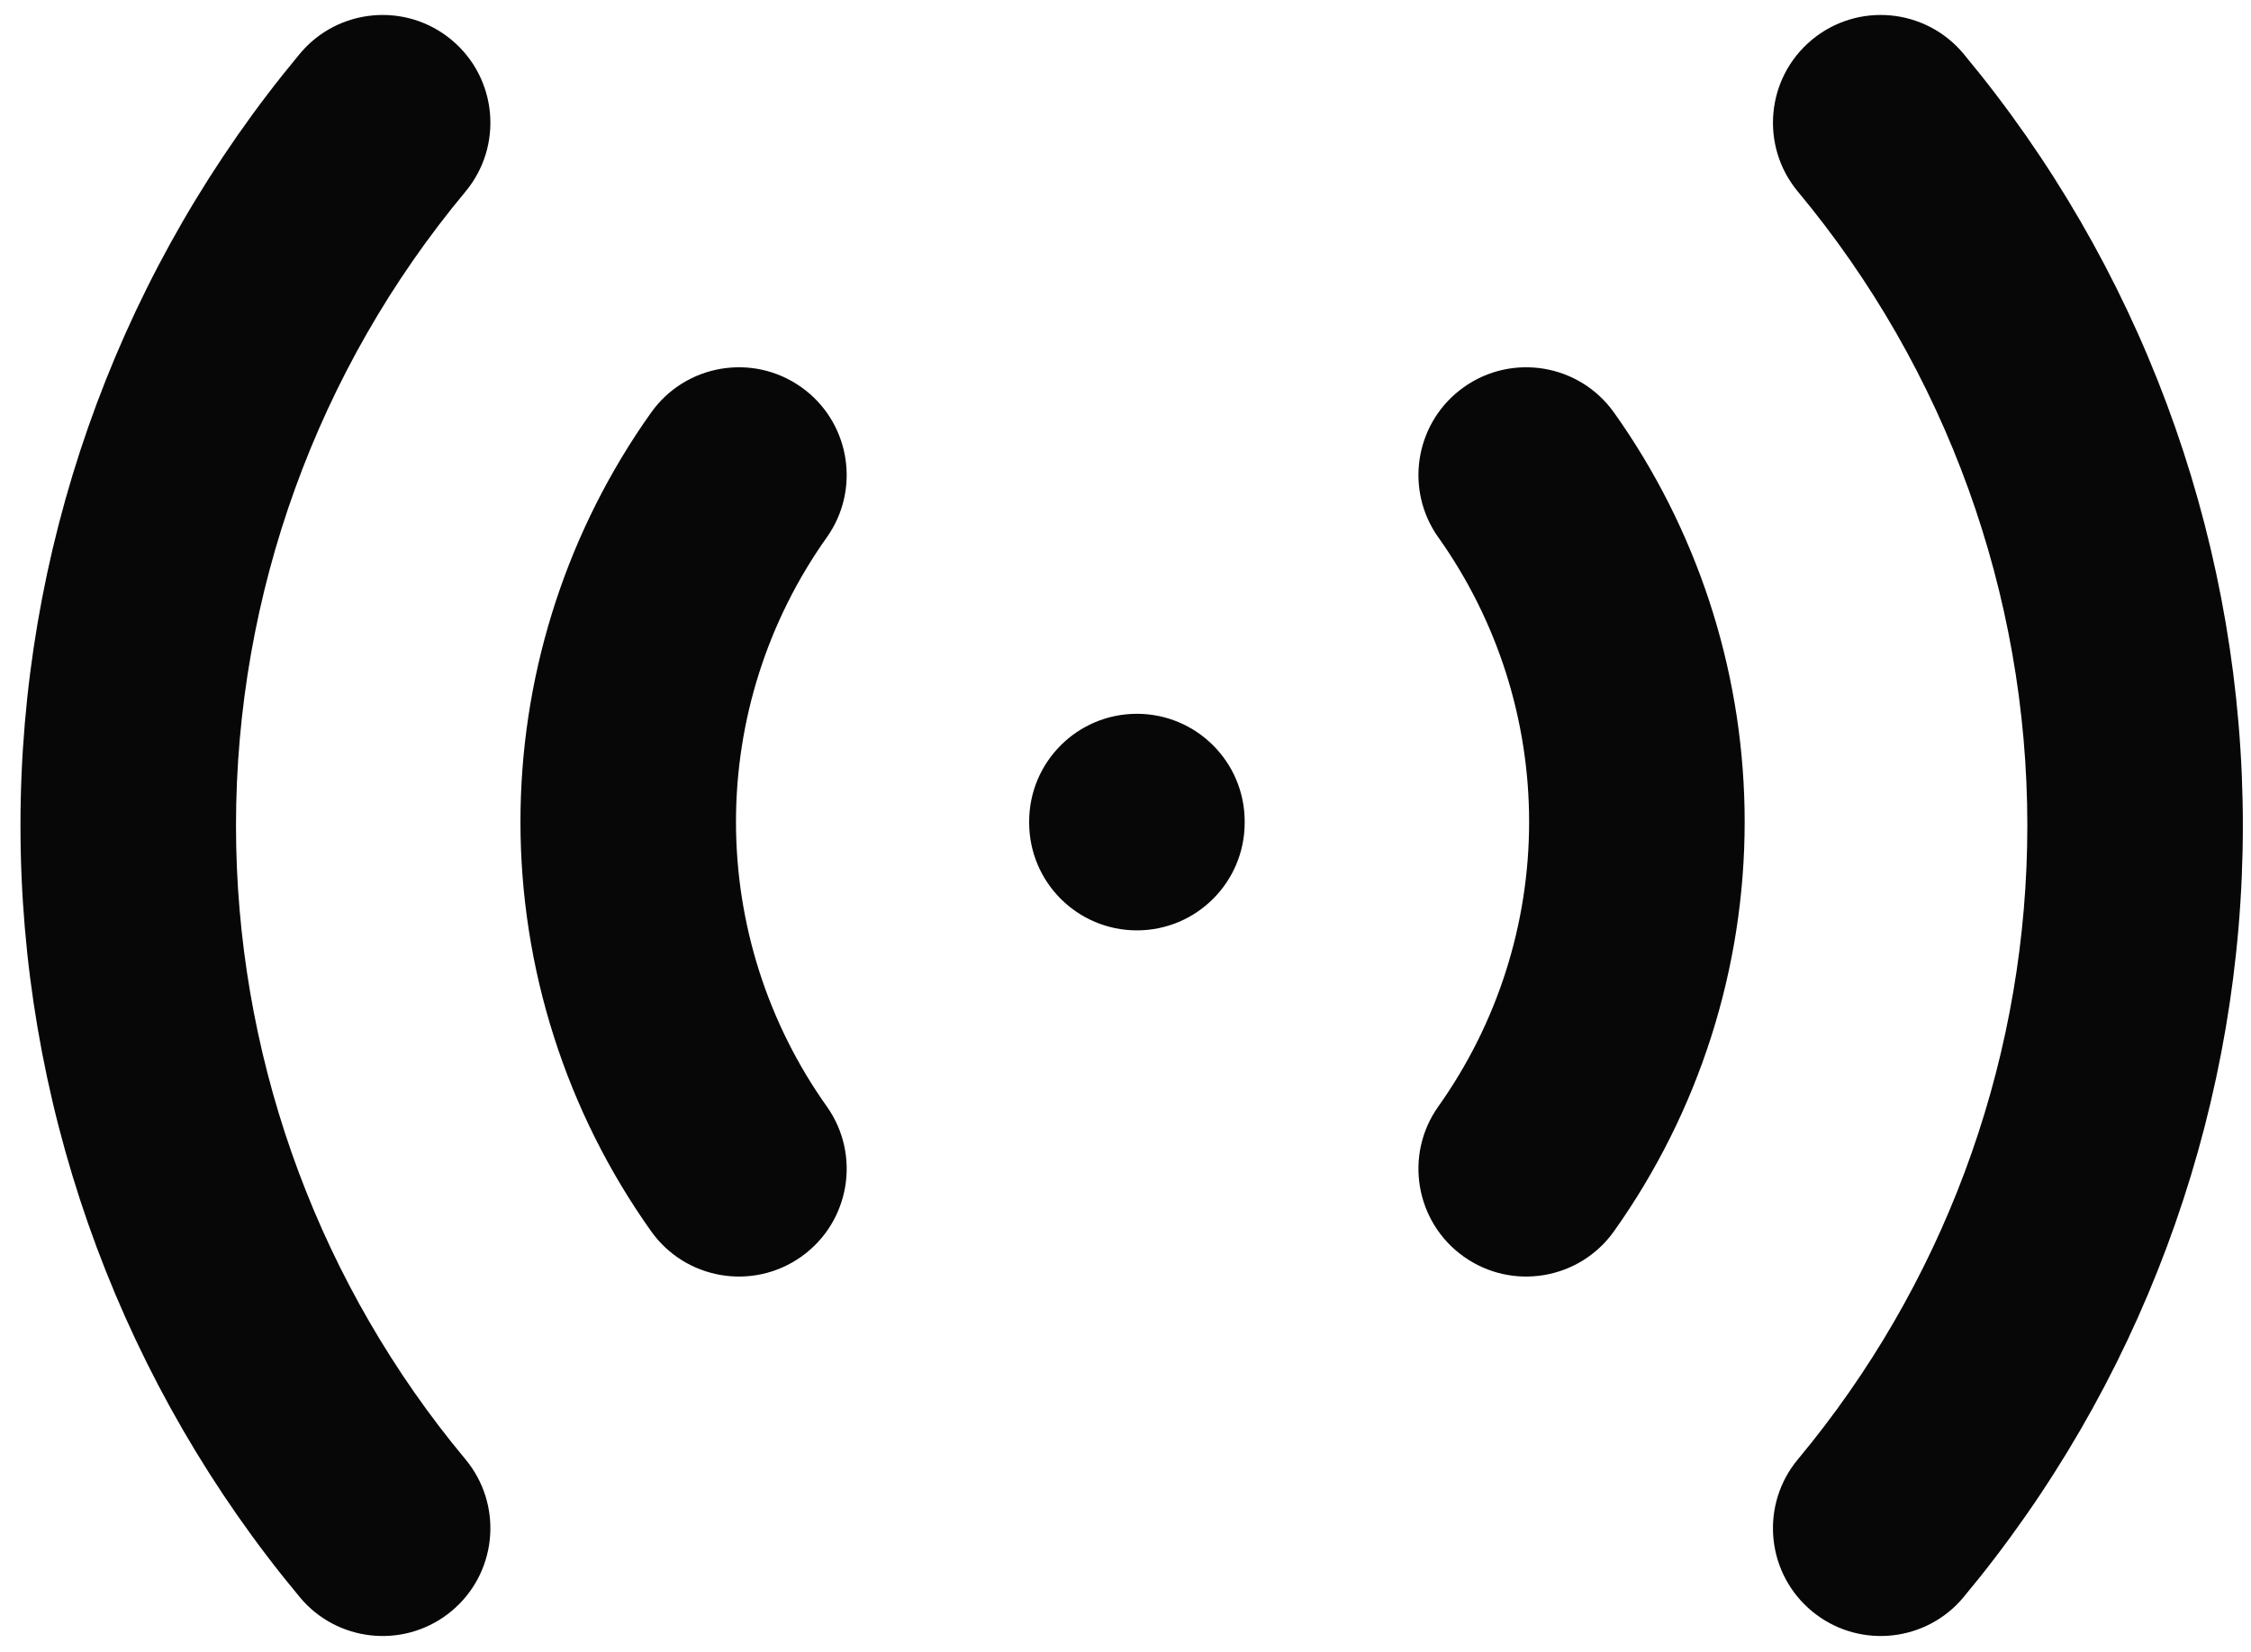 <svg width="94" height="69" viewBox="0 0 94 69" fill="none" xmlns="http://www.w3.org/2000/svg">
<path d="M12.521 2.245C14.111 0.336 16.949 0.077 18.858 1.667C20.768 3.258 21.026 6.095 19.436 8.005C13.245 15.437 9.856 24.804 9.855 34.477C9.856 43.847 13.037 52.93 18.863 60.245L19.436 60.947L19.579 61.129C21.008 63.033 20.708 65.744 18.858 67.285C17.009 68.826 14.287 68.632 12.673 66.882L12.521 66.707L11.824 65.853C4.729 56.946 0.856 45.886 0.855 34.477C0.856 23.068 4.73 12.008 11.824 3.101L12.521 2.245ZM75.657 1.667C77.567 0.077 80.404 0.336 81.995 2.245L82.691 3.101C89.786 12.008 93.66 23.068 93.66 34.477C93.66 45.886 89.786 56.946 82.691 65.853L81.995 66.707L81.843 66.882C80.228 68.632 77.507 68.826 75.657 67.285C73.807 65.744 73.507 63.033 74.936 61.129L75.08 60.947L75.652 60.245C81.479 52.93 84.66 43.847 84.66 34.477C84.66 24.804 81.27 15.437 75.08 8.005C73.49 6.095 73.748 3.258 75.657 1.667ZM27.189 17.233C28.628 15.207 31.437 14.732 33.463 16.171C35.426 17.566 35.933 20.245 34.654 22.253L34.525 22.445C32.059 25.917 30.734 30.069 30.734 34.327C30.735 38.585 32.059 42.738 34.525 46.209C35.965 48.235 35.489 51.044 33.463 52.484C31.437 53.923 28.628 53.447 27.189 51.421C23.641 46.427 21.735 40.453 21.734 34.327C21.734 28.393 23.523 22.601 26.86 17.704L27.189 17.233ZM61.127 16.171C63.153 14.732 65.962 15.207 67.401 17.233L67.73 17.704C71.067 22.601 72.856 28.393 72.856 34.327C72.855 40.453 70.949 46.427 67.401 51.421C65.962 53.447 63.153 53.923 61.127 52.484C59.101 51.044 58.625 48.235 60.065 46.209C62.531 42.738 63.855 38.585 63.855 34.327C63.855 30.069 62.531 25.917 60.065 22.445L59.935 22.253C58.657 20.245 59.164 17.566 61.127 16.171ZM47.477 29.812C49.962 29.812 51.977 31.826 51.977 34.312V34.357C51.977 36.842 49.962 38.857 47.477 38.857C44.991 38.857 42.977 36.842 42.977 34.357V34.312C42.977 31.826 44.991 29.812 47.477 29.812Z" fill="#070707"/>
</svg>
